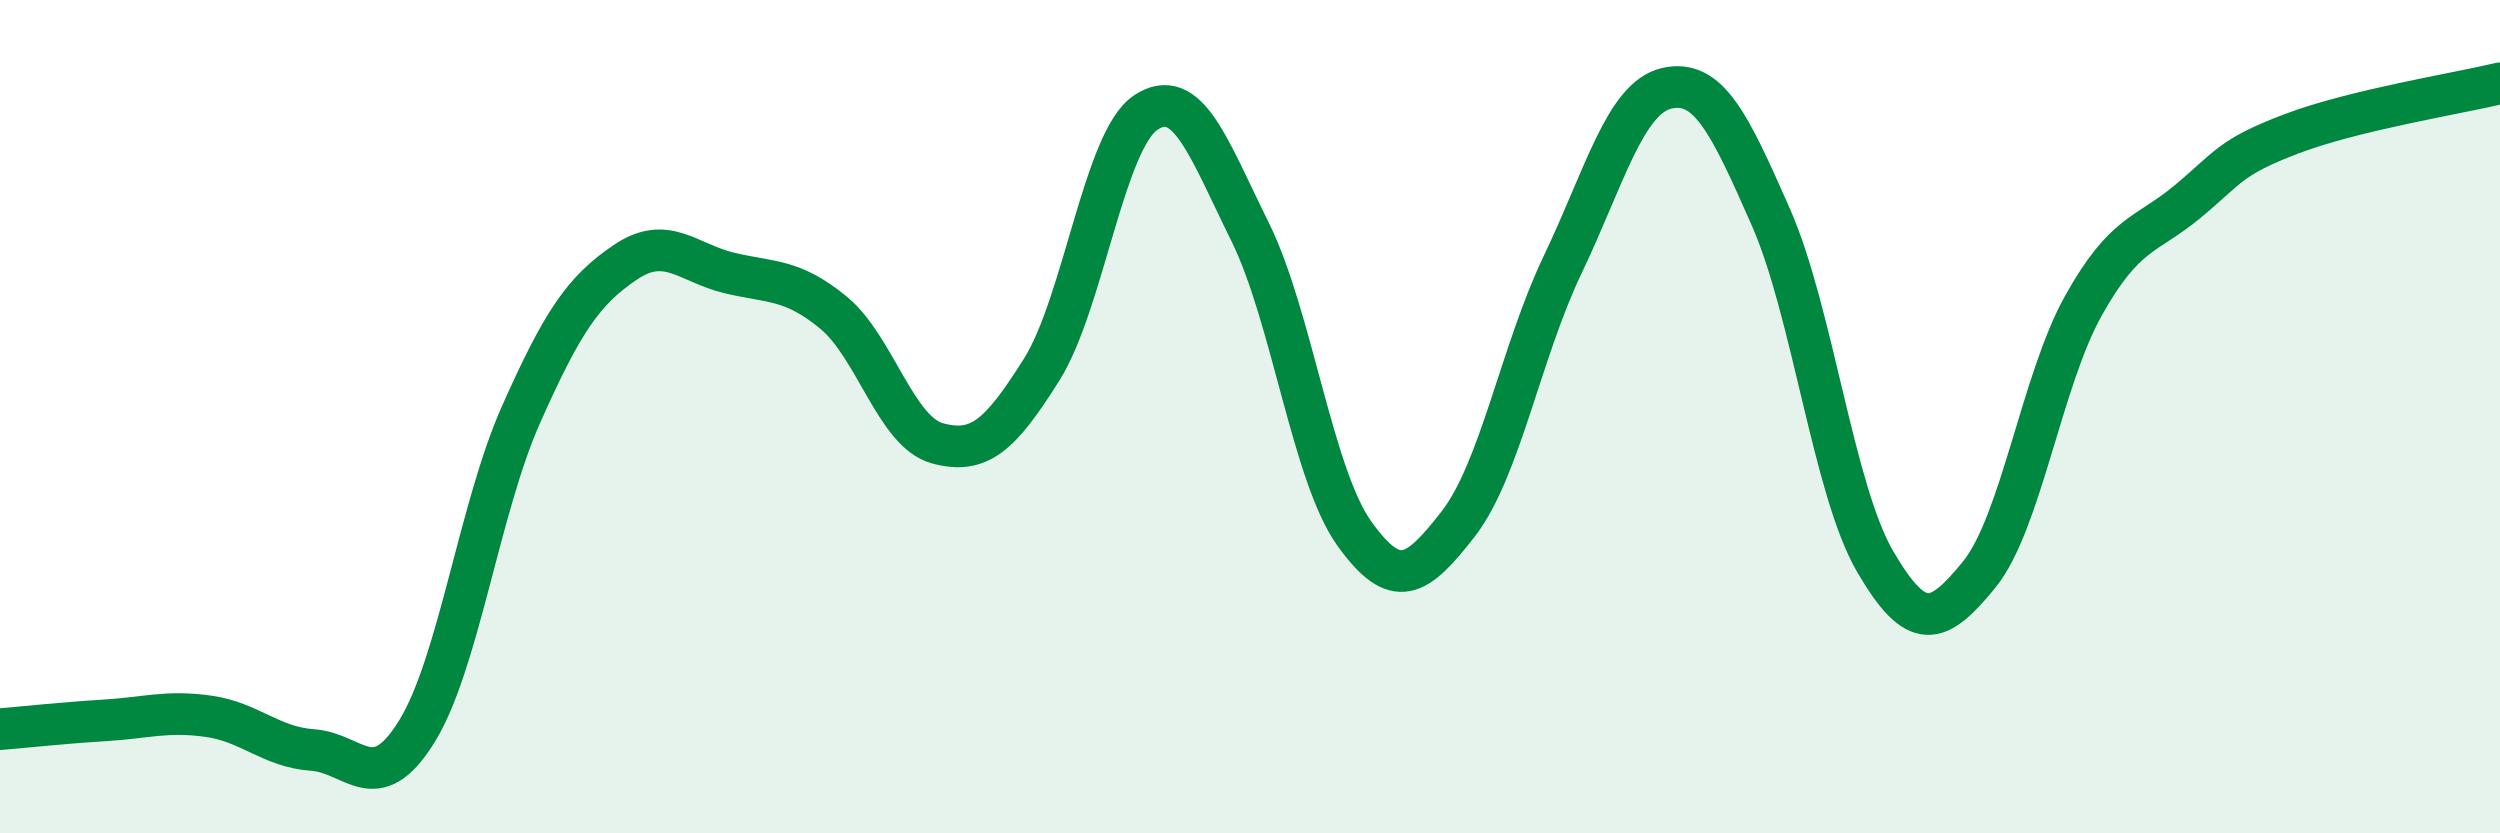 
    <svg width="60" height="20" viewBox="0 0 60 20" xmlns="http://www.w3.org/2000/svg">
      <path
        d="M 0,17.5 C 0.5,17.46 1.5,17.35 2.5,17.29 C 3.5,17.23 4,17.05 5,17.19 C 6,17.33 6.5,17.93 7.5,18 C 8.5,18.07 9,19.17 10,17.56 C 11,15.95 11.5,12.21 12.5,9.96 C 13.5,7.71 14,6.98 15,6.3 C 16,5.62 16.5,6.31 17.5,6.55 C 18.5,6.79 19,6.68 20,7.5 C 21,8.32 21.5,10.37 22.5,10.64 C 23.5,10.91 24,10.46 25,8.87 C 26,7.28 26.5,3.36 27.5,2.7 C 28.5,2.04 29,3.54 30,5.56 C 31,7.58 31.5,11.4 32.5,12.8 C 33.5,14.2 34,13.86 35,12.57 C 36,11.28 36.5,8.45 37.5,6.36 C 38.5,4.27 39,2.35 40,2.12 C 41,1.89 41.5,2.94 42.5,5.21 C 43.5,7.48 44,11.75 45,13.47 C 46,15.19 46.5,15.02 47.5,13.79 C 48.5,12.56 49,9.13 50,7.34 C 51,5.55 51.5,5.67 52.5,4.84 C 53.5,4.01 53.5,3.78 55,3.21 C 56.5,2.64 59,2.24 60,2L60 20L0 20Z"
        fill="#008740"
        opacity="0.1"
        stroke-linecap="round"
        stroke-linejoin="round"
      />
      <path
        d="M 0,17.5 C 0.5,17.46 1.5,17.35 2.5,17.29 C 3.5,17.23 4,17.05 5,17.19 C 6,17.33 6.5,17.93 7.5,18 C 8.5,18.07 9,19.17 10,17.56 C 11,15.95 11.5,12.21 12.5,9.96 C 13.5,7.71 14,6.98 15,6.3 C 16,5.62 16.5,6.31 17.5,6.55 C 18.5,6.79 19,6.68 20,7.5 C 21,8.32 21.5,10.37 22.5,10.64 C 23.5,10.91 24,10.46 25,8.87 C 26,7.28 26.5,3.36 27.5,2.7 C 28.5,2.04 29,3.54 30,5.56 C 31,7.58 31.5,11.4 32.5,12.8 C 33.5,14.2 34,13.86 35,12.57 C 36,11.28 36.5,8.45 37.5,6.36 C 38.5,4.27 39,2.35 40,2.12 C 41,1.89 41.5,2.94 42.5,5.21 C 43.5,7.48 44,11.75 45,13.47 C 46,15.19 46.5,15.02 47.5,13.79 C 48.5,12.56 49,9.13 50,7.34 C 51,5.55 51.5,5.67 52.5,4.84 C 53.5,4.01 53.5,3.78 55,3.21 C 56.5,2.64 59,2.24 60,2"
        stroke="#008740"
        stroke-width="1"
        fill="none"
        stroke-linecap="round"
        stroke-linejoin="round"
      />
    </svg>
  